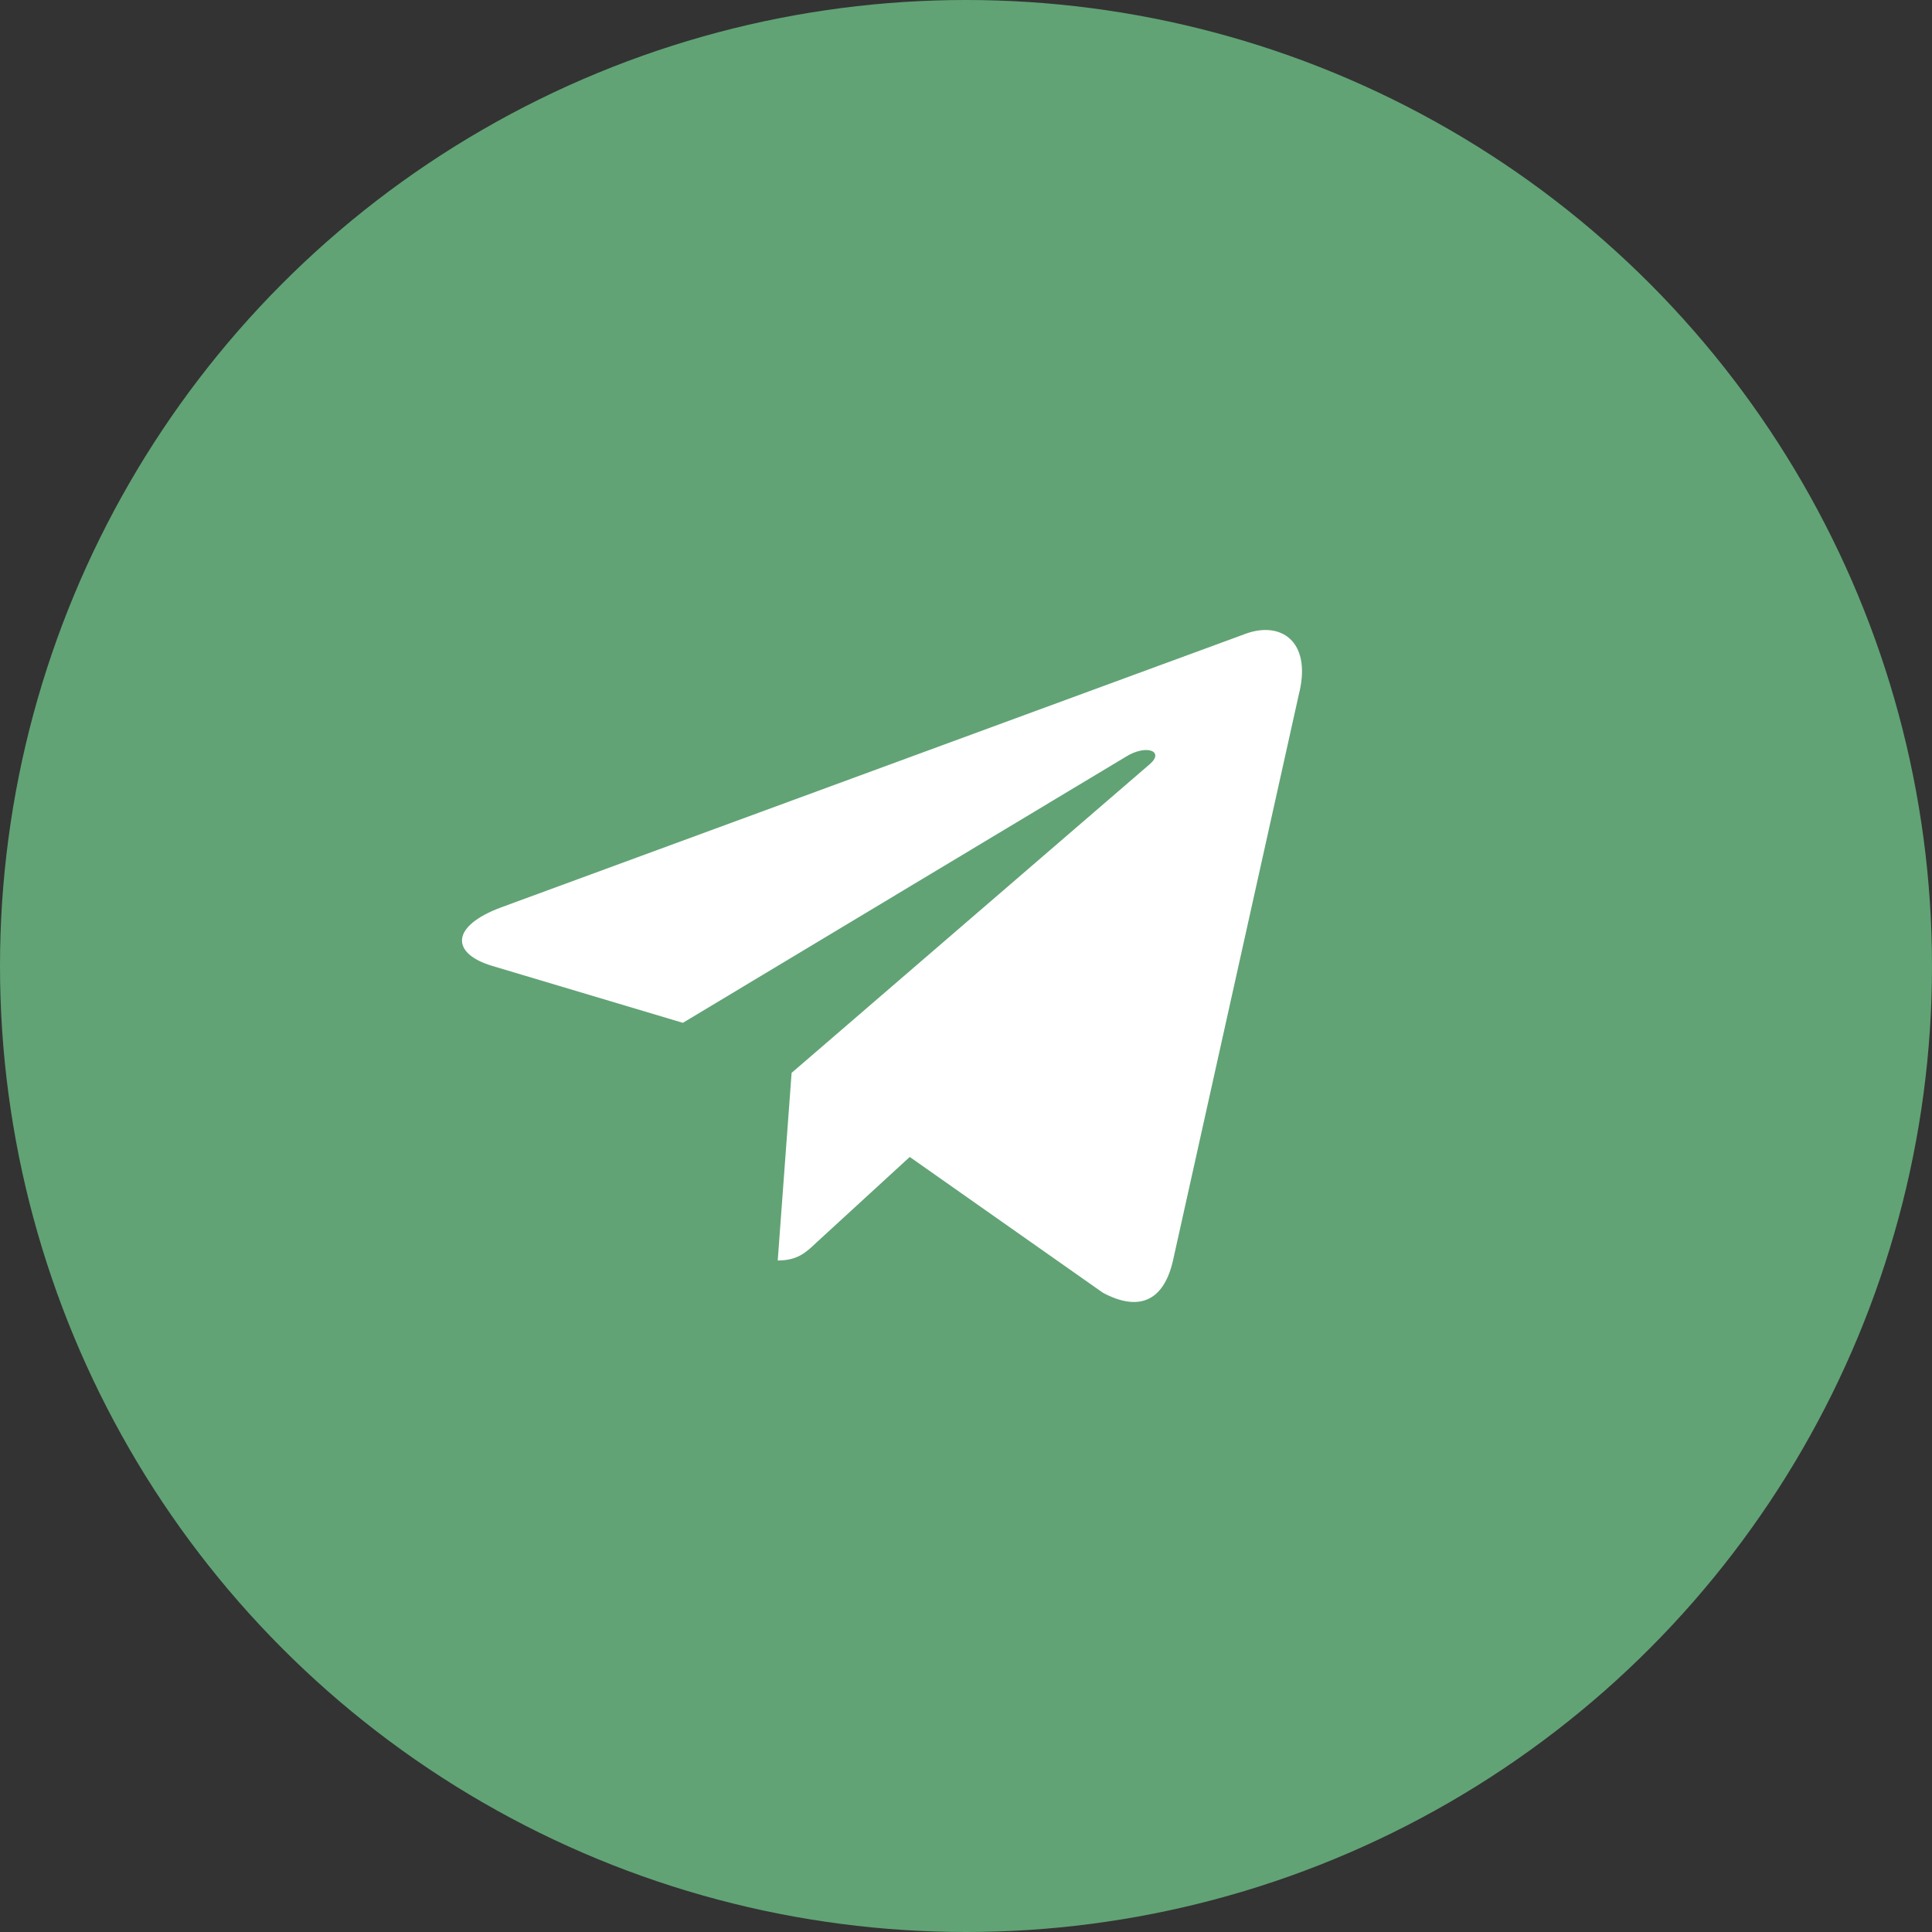 <?xml version="1.0" encoding="UTF-8"?> <svg xmlns="http://www.w3.org/2000/svg" width="60" height="60" viewBox="0 0 60 60" fill="none"><rect x="0" y="0" width="60" height="60" fill="#333333" stroke="none"/> <circle cx="30" cy="30" r="30" fill="#61A375"></circle> <path d="M24.584 33.319L24.153 39.146C24.77 39.146 25.037 38.892 25.358 38.586L28.253 35.93L34.251 40.147C35.351 40.735 36.126 40.425 36.422 39.175L40.359 21.465L40.361 21.465C40.709 19.903 39.773 19.293 38.701 19.676L15.559 28.181C13.979 28.77 14.003 29.615 15.29 29.998L21.207 31.765L34.95 23.51C35.596 23.099 36.184 23.326 35.701 23.737L24.584 33.319Z" fill="white"></path> </svg> 